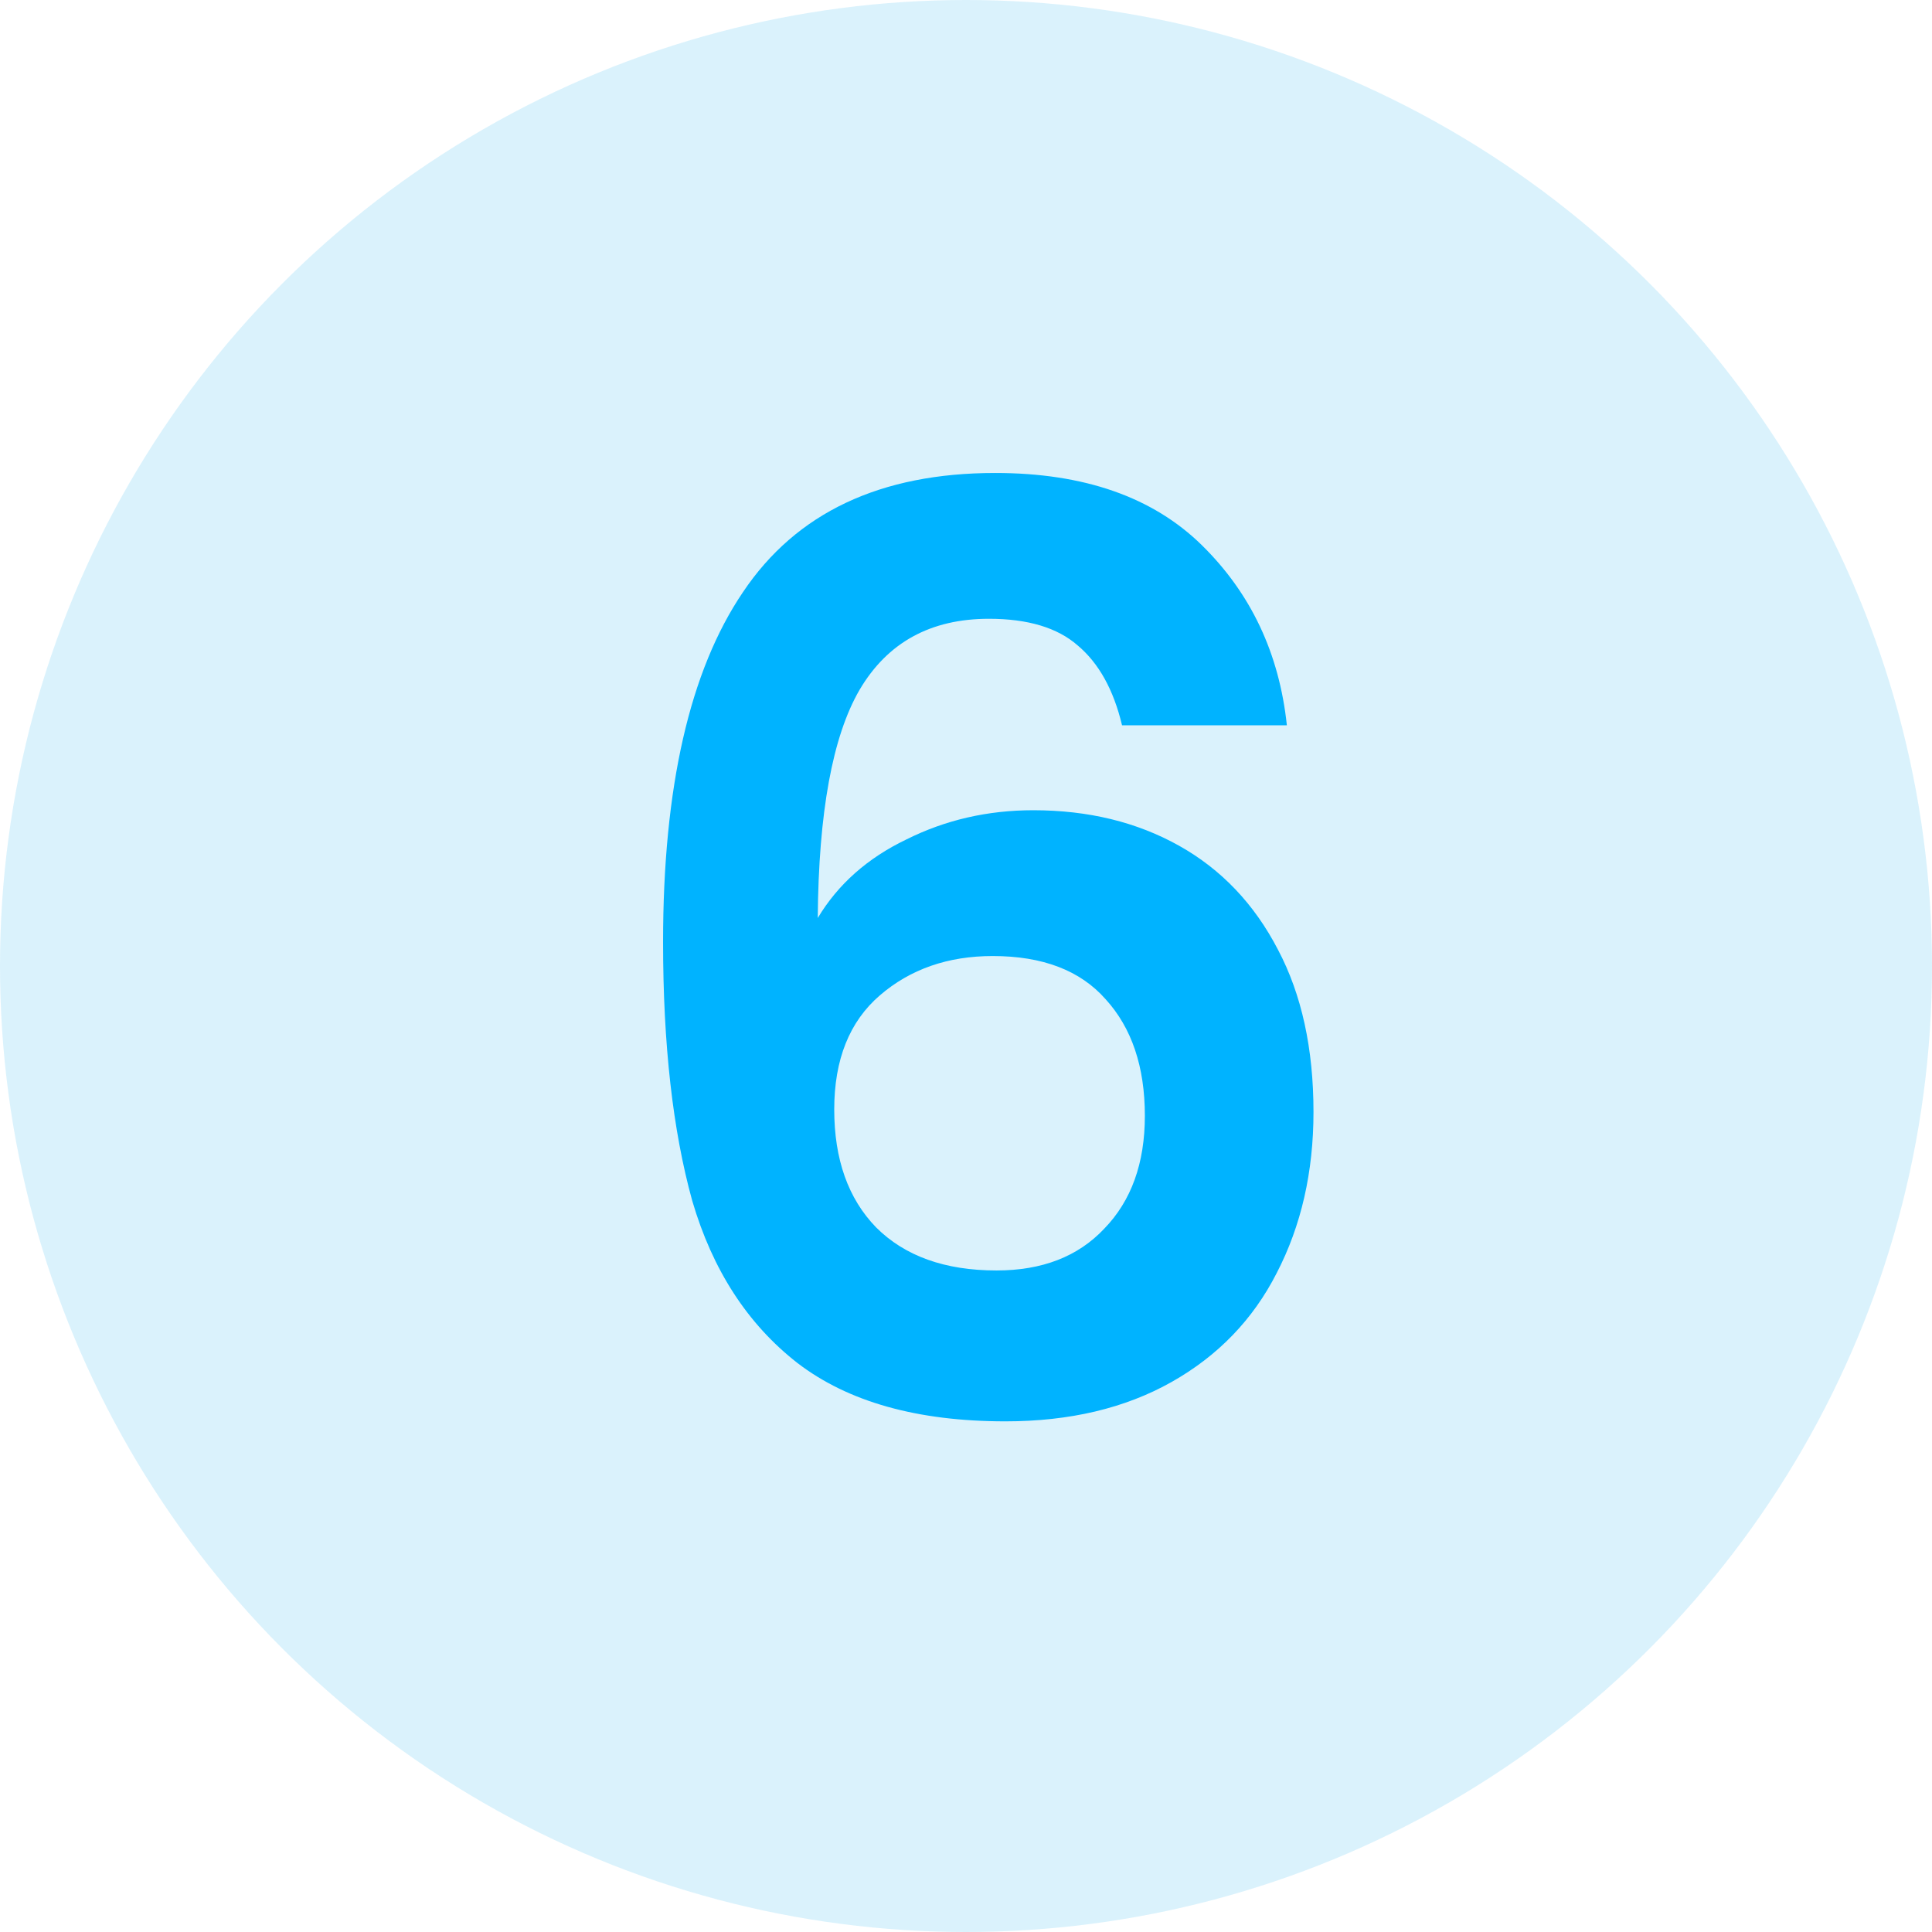 <svg width="64" height="64" viewBox="0 0 64 64" fill="none" xmlns="http://www.w3.org/2000/svg">
<circle cx="32" cy="32" r="32" fill="#0BAAEE" fill-opacity="0.15"/>
<path d="M37.169 24.026C36.889 22.85 36.399 21.968 35.699 21.38C35.027 20.792 34.047 20.498 32.759 20.498C30.827 20.498 29.399 21.282 28.475 22.85C27.579 24.39 27.117 26.91 27.089 30.41C27.761 29.29 28.741 28.422 30.029 27.806C31.317 27.162 32.717 26.84 34.229 26.84C36.049 26.84 37.659 27.232 39.059 28.016C40.459 28.8 41.551 29.948 42.335 31.46C43.119 32.944 43.511 34.736 43.511 36.836C43.511 38.824 43.105 40.602 42.293 42.17C41.509 43.71 40.347 44.914 38.807 45.782C37.267 46.65 35.433 47.084 33.305 47.084C30.393 47.084 28.097 46.44 26.417 45.152C24.765 43.864 23.603 42.072 22.931 39.776C22.287 37.452 21.965 34.596 21.965 31.208C21.965 26.084 22.847 22.22 24.611 19.616C26.375 16.984 29.161 15.668 32.969 15.668C35.909 15.668 38.191 16.466 39.815 18.062C41.439 19.658 42.377 21.646 42.629 24.026H37.169ZM32.885 31.67C31.401 31.67 30.155 32.104 29.147 32.972C28.139 33.84 27.635 35.1 27.635 36.752C27.635 38.404 28.097 39.706 29.021 40.658C29.973 41.61 31.303 42.086 33.011 42.086C34.523 42.086 35.713 41.624 36.581 40.7C37.477 39.776 37.925 38.53 37.925 36.962C37.925 35.338 37.491 34.05 36.623 33.098C35.783 32.146 34.537 31.67 32.885 31.67Z" fill="#00B3FF"/>
</svg>
